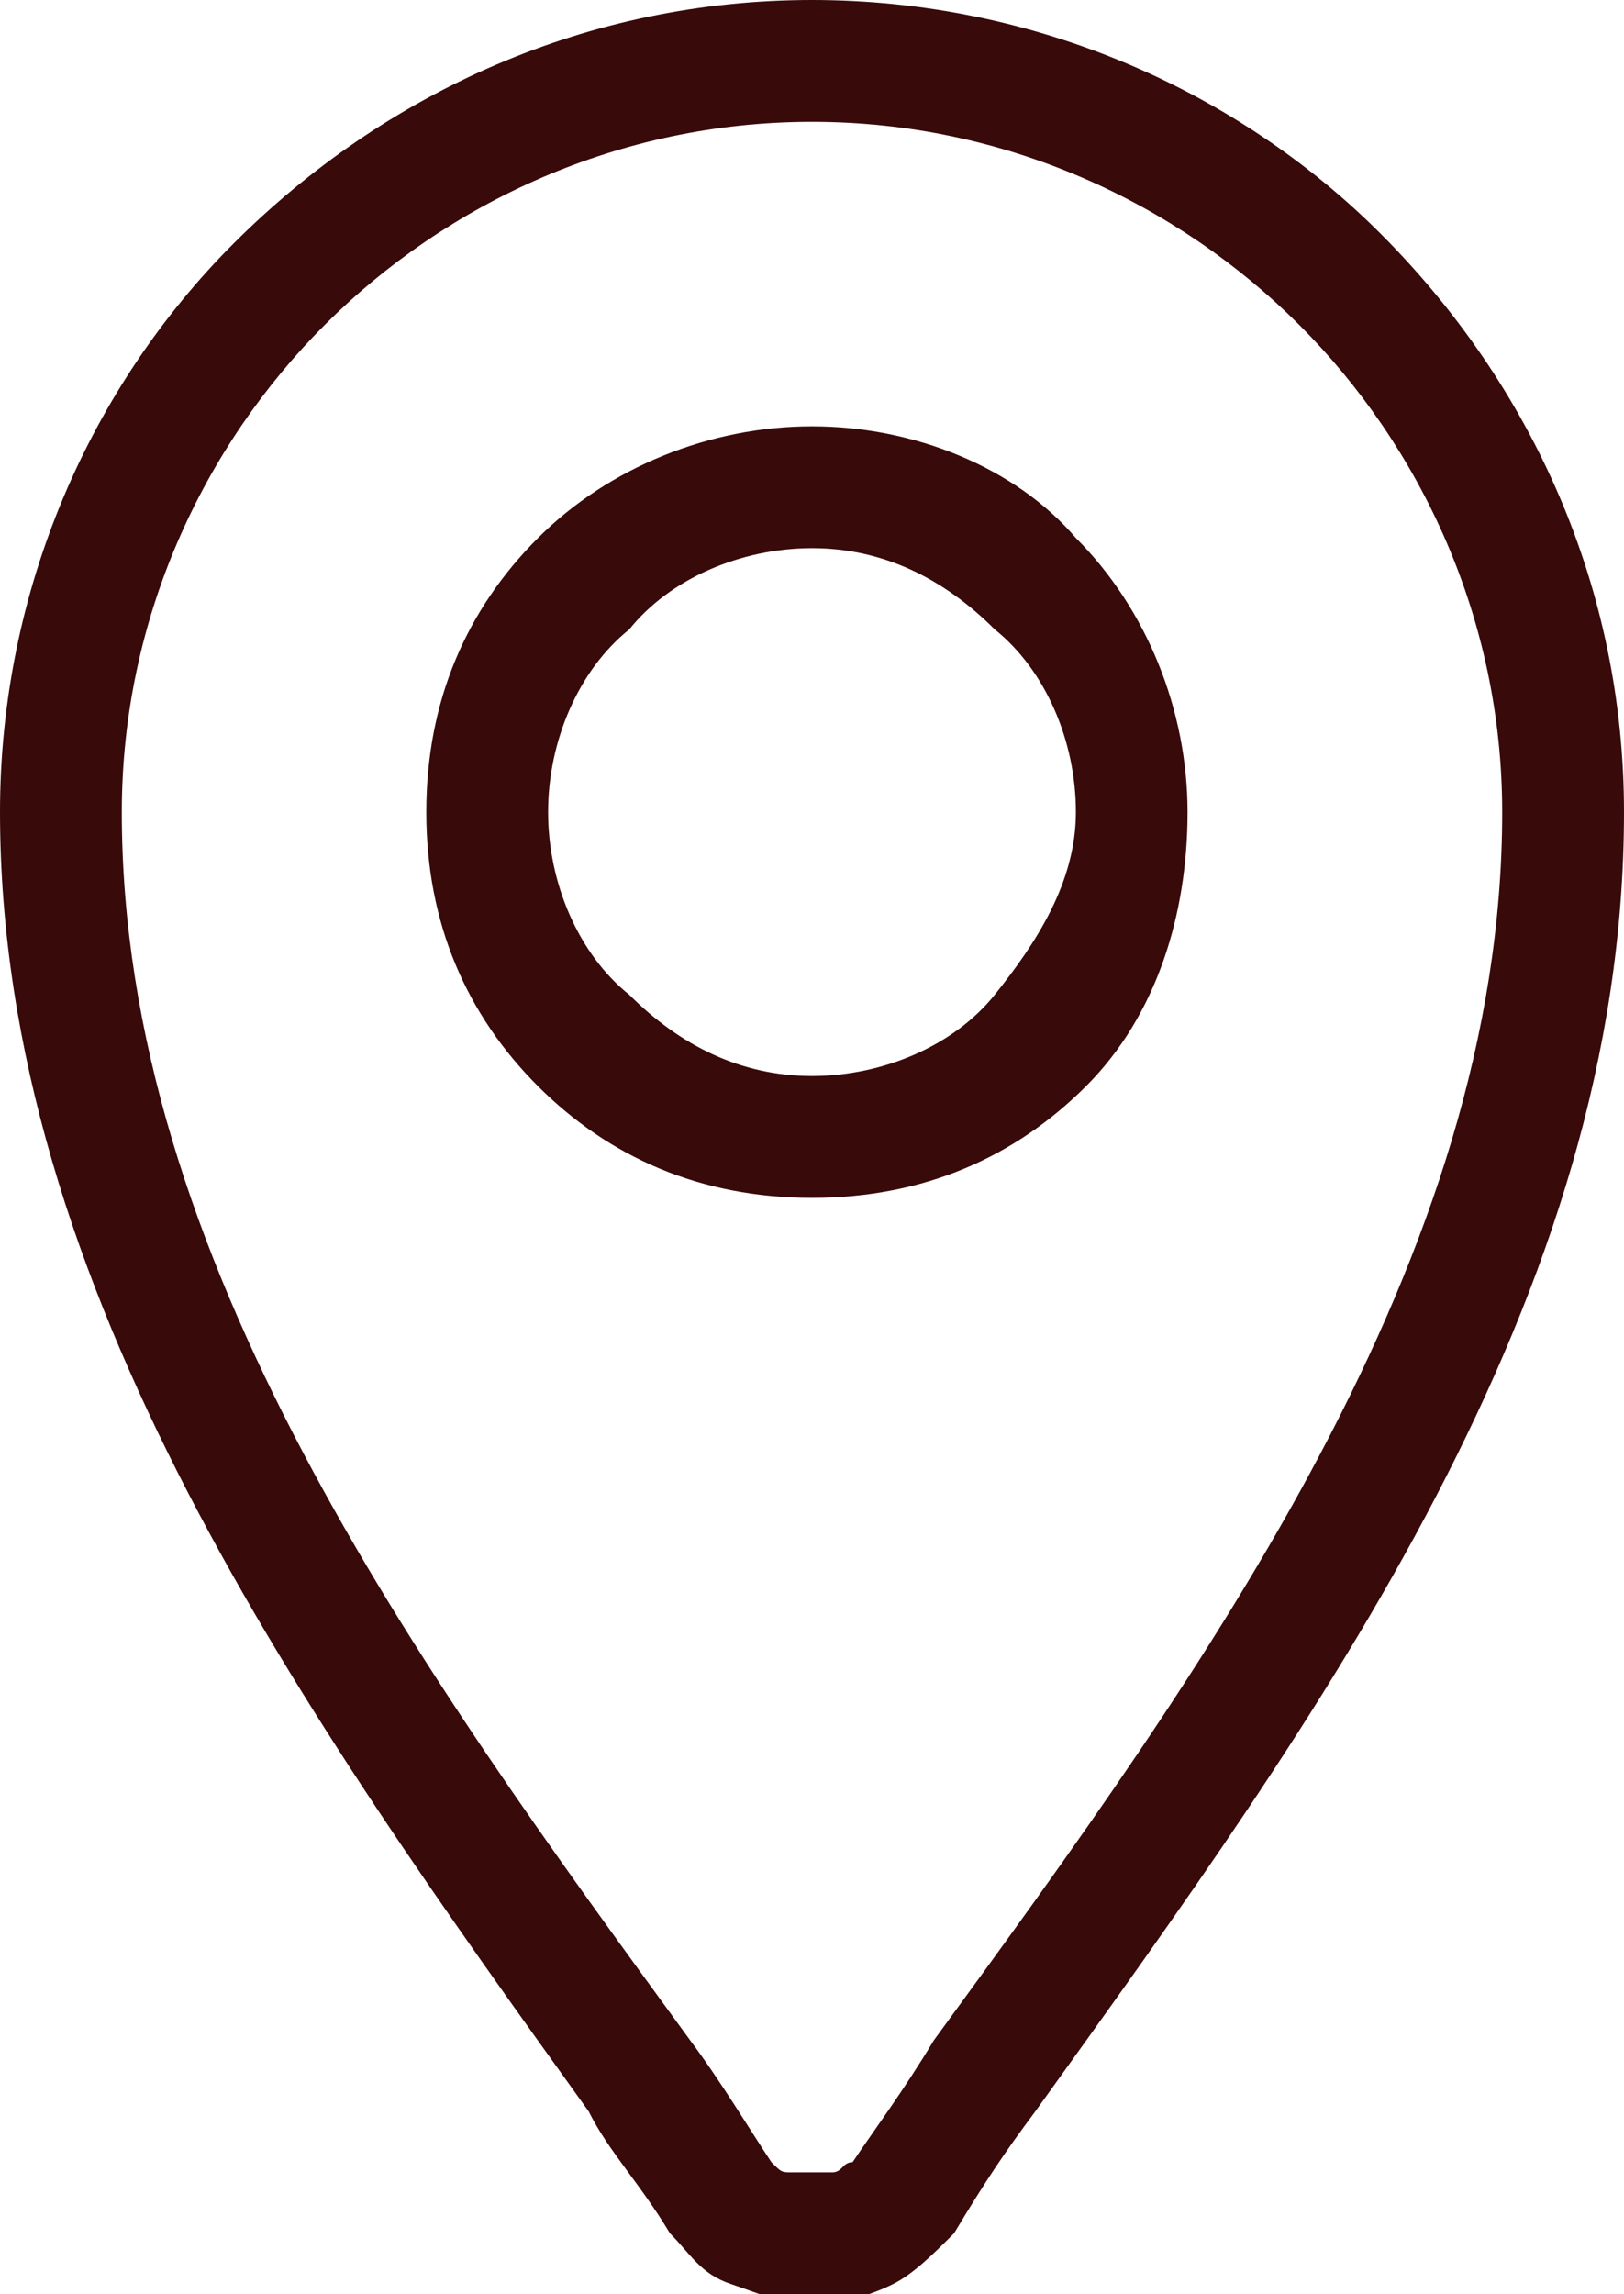 <?xml version="1.0" encoding="utf-8"?>
<!-- Generator: Adobe Illustrator 27.0.0, SVG Export Plug-In . SVG Version: 6.00 Build 0)  -->
<svg version="1.1"
     id="uuid-d704b2f2-2944-4cdb-b0be-b1a20b25349d" xmlns="http://www.w3.org/2000/svg" x="0px" y="0px"
     viewBox="0 0 16 22.6"
     style="enable-background:new 0 0 16 22.6;" xml:space="preserve">
<style type="text/css">
	.st0{fill-rule:evenodd;clip-rule:evenodd;fill:#390A0A;}
</style>
    <g id="uuid-0339ca8b-bbaf-413f-998d-e94f8bd014c4">
	<path class="st0" d="M8,0c2.2,0,4.2,0.9,5.6,2.3C15.1,3.8,16,5.8,16,8c0,4.8-3,8.9-5.8,12.8c-0.3,0.4-0.5,0.7-0.8,1.2
		c-0.2,0.2-0.4,0.4-0.6,0.5c-0.2,0.1-0.5,0.2-0.8,0.2s-0.5-0.1-0.8-0.2s-0.4-0.3-0.6-0.5c-0.3-0.5-0.6-0.8-0.8-1.2
		C3,16.9,0,12.7,0,8c0-2.2,0.9-4.2,2.3-5.6C3.8,0.9,5.8,0,8,0L8,0z M8,4.2c-1,0-2,0.4-2.7,1.1S4.2,6.9,4.2,8s0.4,2,1.1,2.7
		s1.6,1.1,2.7,1.1s2-0.4,2.7-1.1S11.7,9,11.7,8s-0.4-2-1.1-2.7C10,4.6,9,4.2,8,4.2C8,4.2,8,4.2,8,4.2z M9.8,6.2
		C9.3,5.7,8.7,5.4,8,5.4S6.6,5.7,6.2,6.2C5.7,6.6,5.4,7.3,5.4,8s0.3,1.4,0.8,1.8c0.5,0.5,1.1,0.8,1.8,0.8s1.4-0.3,1.8-0.8
		s0.8-1.1,0.8-1.8S10.3,6.6,9.8,6.2L9.8,6.2z M12.8,3.2c-1.2-1.2-2.9-2-4.8-2s-3.6,0.8-4.8,2c-1.2,1.2-2,2.9-2,4.8
		c0,4.4,2.9,8.4,5.6,12.1c0.3,0.4,0.6,0.9,0.8,1.2c0.1,0.1,0.1,0.1,0.2,0.1s0.1,0,0.2,0s0.2,0,0.2,0c0.1,0,0.1-0.1,0.2-0.1
		c0.2-0.3,0.5-0.7,0.8-1.2c2.7-3.7,5.6-7.7,5.6-12.1C14.8,6.1,14,4.4,12.8,3.2L12.8,3.2z"/>
</g>
</svg>

